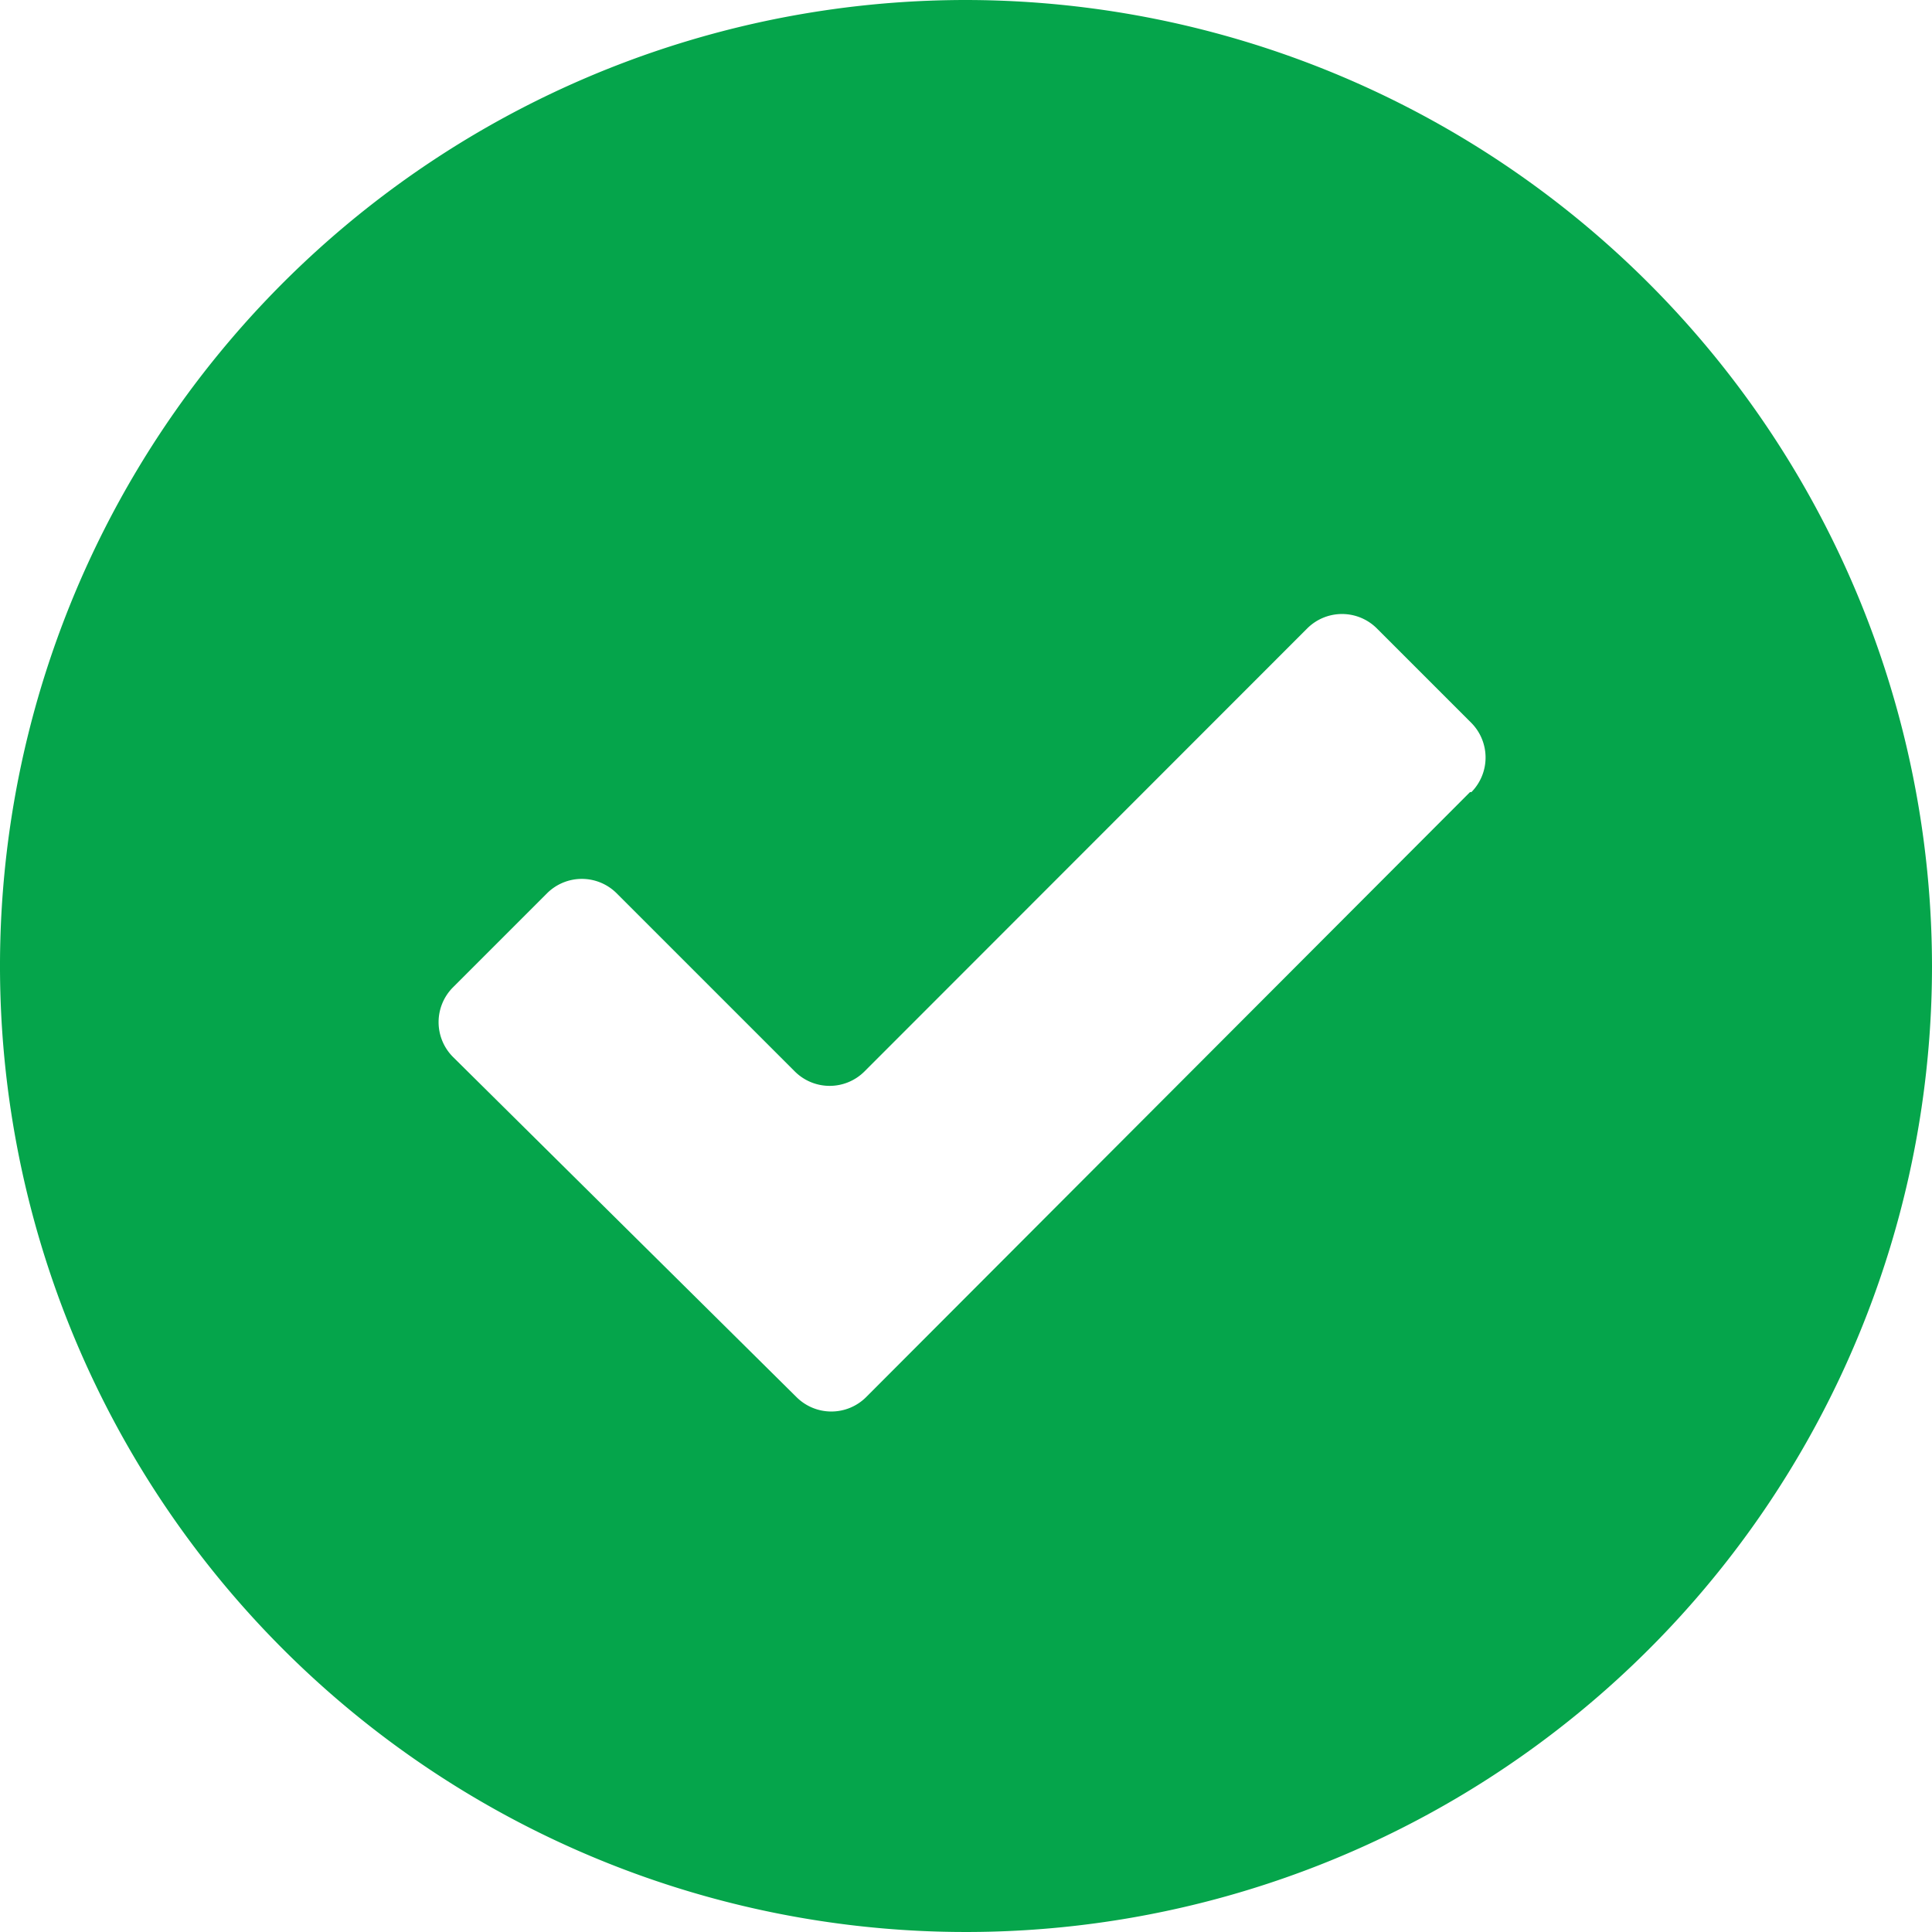 <svg xmlns="http://www.w3.org/2000/svg" viewBox="0 0 69 69"><defs><style>.cls-1{fill:#05a54b;}</style></defs><title>Asset 20</title><g id="Layer_2" data-name="Layer 2"><g id="Layer_1-2" data-name="Layer 1"><path class="cls-1" d="M34.5,0A34.5,34.5,0,1,0,69,34.5,34.54,34.54,0,0,0,34.5,0Zm18,28.29L30.93,49.9a1.76,1.76,0,0,1-2.48,0L16.18,37.75a1.76,1.76,0,0,1,0-2.49l3.36-3.36a1.76,1.76,0,0,1,2.48,0l6.37,6.37a1.76,1.76,0,0,0,2.48,0L46.69,22.44a1.76,1.76,0,0,1,2.48,0l3.37,3.37A1.76,1.76,0,0,1,52.55,28.29Z"/></g></g></svg>